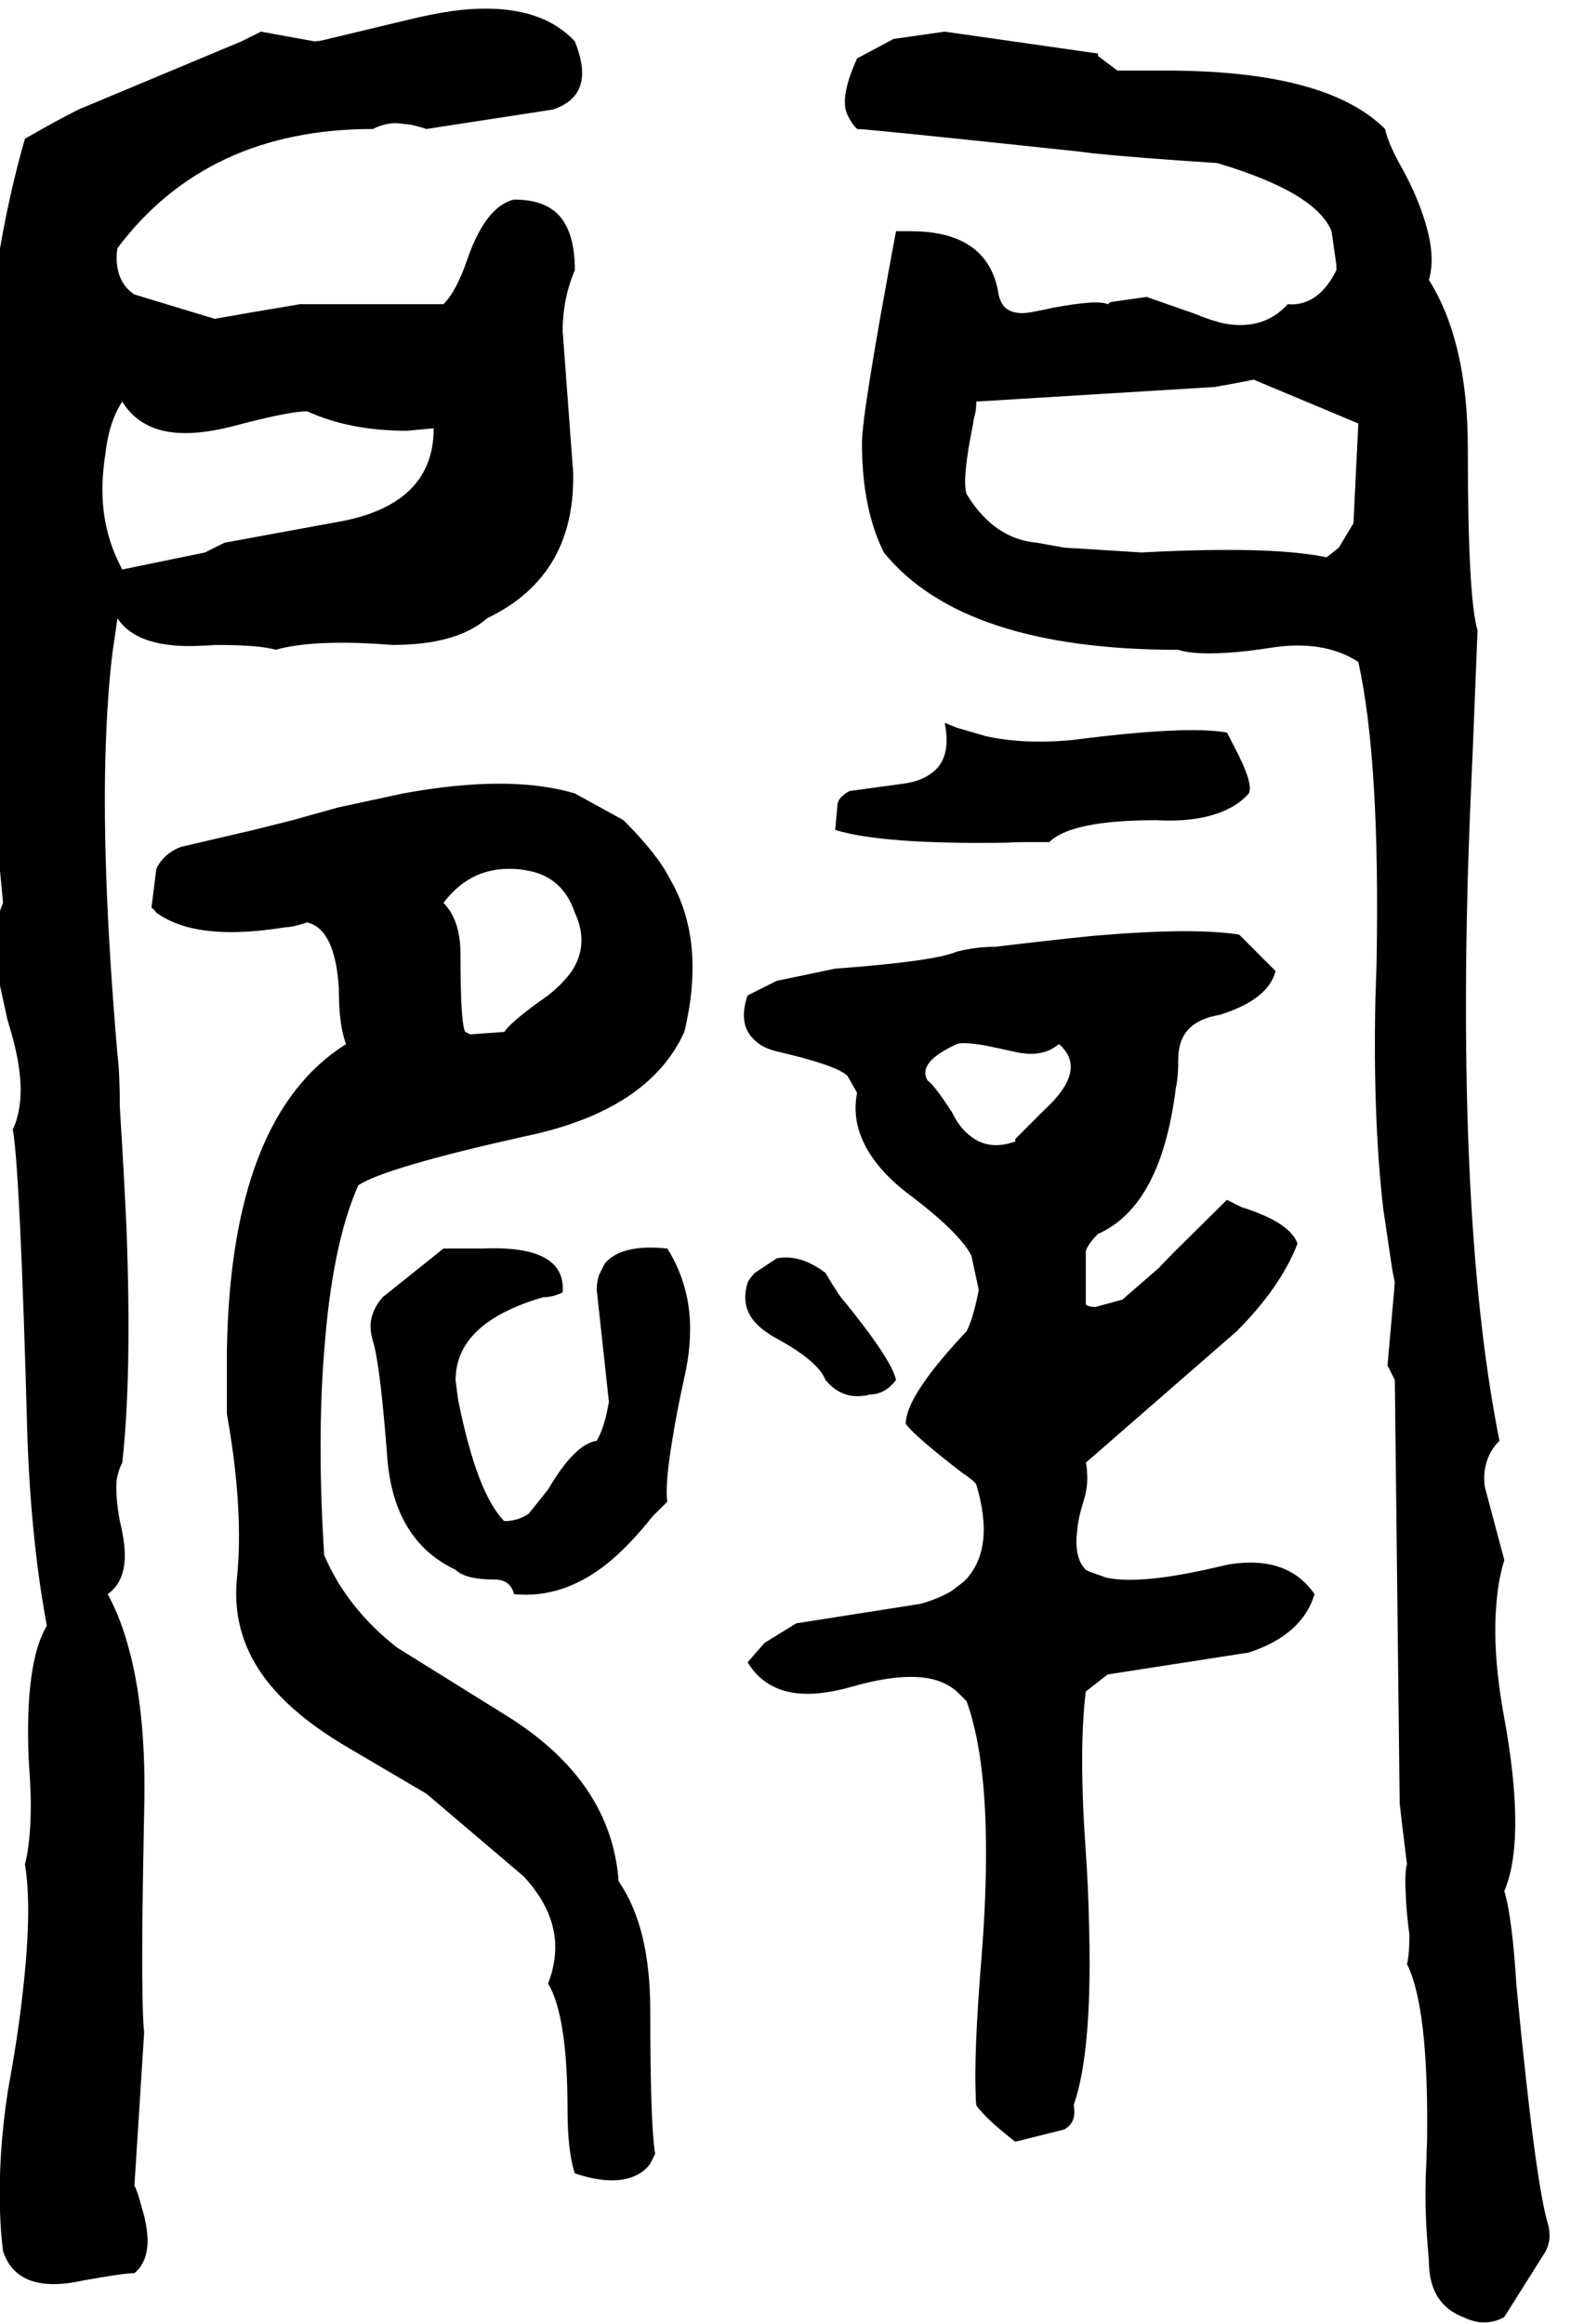 <svg xmlns="http://www.w3.org/2000/svg" viewBox="764 0 2604 3820">
<g transform="matrix(1 0 0 -1 0 3116)">
<path d="M1001 -224Q997 -192 998 -41Q999 36 1001 140Q1005 296 977 402Q963 456 941 496Q977 521 967 586Q965 600 961 616Q953 660 956 685Q959 701 965 712Q981 856 972 1096Q968 1185 961 1296Q961 1352 957 1384Q929 1710 939 1919Q942 1987 949 2044L957 2099V2100Q991 2048 1100 2055Q1108 2055 1117 2056Q1193 2056 1217 2048Q1273 2064 1381 2058Q1395 2057 1409 2056Q1515 2056 1565 2100Q1713 2171 1706 2346Q1705 2351 1705 2356L1689 2572Q1689 2625 1709 2672Q1709 2736 1681 2764Q1657 2788 1609 2788Q1563 2777 1533 2692Q1515 2638 1493 2616H1257Q1161 2600 1117 2592L985 2632Q953 2653 956 2701Q957 2704 957 2708Q1104 2904 1377 2904Q1401 2916 1423 2913Q1426 2913 1429 2912Q1441 2912 1465 2904L1673 2936Q1733 2956 1718 3020Q1715 3033 1709 3048Q1646 3116 1508 3098Q1474 3093 1437 3084L1291 3049L1281 3048L1193 3064L1161 3048L893 2936Q861 2920 805 2888Q709 2555 734 2053Q739 1952 749 1844L769 1632Q749 1588 761 1510L776 1441L781 1424Q805 1343 795 1292Q792 1274 785 1260Q797 1194 809 756Q815 583 841 444Q805 384 811 227Q812 212 813 196Q817 132 811 85Q809 67 805 52Q817 -20 802 -153Q794 -228 777 -320Q761 -424 764 -519Q765 -552 769 -584Q793 -656 901 -632Q967 -620 985 -620Q1021 -590 997 -512Q991 -488 985 -476ZM965 2456Q1004 2392 1105 2407Q1126 2410 1149 2416Q1239 2440 1269 2440Q1339 2408 1433 2408L1476 2412H1477Q1477 2290 1329 2260L1133 2224Q1133 2224 1101 2208L965 2180Q925 2254 934 2344Q935 2356 937 2368Q943 2423 965 2456ZM3237 8Q3261 64 3253 172Q3249 226 3237 292Q3217 400 3224 480Q3227 520 3237 552L3205 672Q3201 700 3212 724Q3218 737 3229 748Q3161 1088 3177 1676Q3180 1774 3185 1880L3193 2080Q3177 2133 3177 2380Q3177 2554 3113 2656Q3125 2696 3105 2757Q3094 2792 3073 2832Q3046 2879 3041 2904Q2945 3000 2681 3000H2601L2569 3024V3028L2317 3064L2233 3052L2173 3020Q2145 2958 2156 2930Q2158 2925 2161 2920Q2165 2912 2173 2904Q2190 2904 2537 2867L2561 2864Q2628 2857 2765 2848Q2927 2800 2953 2736L2961 2680V2672Q2931 2612 2881 2616Q2842 2573 2778 2584Q2755 2589 2729 2600L2649 2628L2593 2620Q2589 2620 2585 2616Q2569 2624 2494 2610Q2482 2607 2465 2604Q2429 2596 2414 2613Q2407 2622 2405 2636Q2387 2736 2261 2736H2237Q2181 2437 2181 2388Q2181 2280 2217 2208Q2347 2048 2701 2048Q2725 2040 2779 2043Q2814 2045 2857 2052Q2913 2060 2956 2047Q2979 2040 2997 2028Q3033 1866 3027 1533Q3026 1503 3025 1472Q3021 1277 3038 1129L3053 1028L3057 1008L3045 872L3057 848L3065 152Q3069 116 3077 52Q3073 40 3075 2Q3076 -27 3081 -64Q3081 -96 3077 -112Q3113 -184 3110 -403Q3109 -419 3109 -436Q3105 -504 3111 -575Q3112 -587 3113 -600Q3113 -667 3164 -690Q3166 -691 3169 -692Q3193 -704 3215 -700Q3227 -698 3237 -692L3305 -584Q3313 -568 3311 -552Q3311 -547 3309 -540Q3288 -472 3257 -148Q3250 -35 3237 8ZM2945 2200Q2870 2216 2710 2211Q2677 2210 2641 2208L2513 2216L2469 2224Q2398 2230 2353 2304Q2345 2328 2364 2421Q2364 2423 2365 2428Q2369 2440 2369 2456L2761 2480Q2785 2484 2825 2492L2997 2420L2989 2256L2965 2216ZM2137 1752Q2215 1728 2418 1731Q2433 1732 2449 1732H2489Q2525 1768 2665 1768Q2737 1764 2782 1786Q2803 1796 2817 1812Q2825 1828 2794 1887Q2789 1897 2781 1912Q2715 1924 2529 1900Q2449 1892 2385 1906L2337 1920L2317 1928Q2329 1869 2295 1845Q2278 1832 2249 1828L2161 1816Q2145 1808 2141 1796ZM1709 1812Q1601 1844 1427 1812L1320 1789Q1284 1779 1245 1768L1181 1752L1061 1724Q1033 1713 1021 1688L1013 1624Q1016 1623 1021 1616Q1076 1576 1186 1586Q1208 1588 1233 1592Q1245 1592 1269 1600Q1315 1589 1321 1492Q1321 1430 1333 1400Q1143 1281 1137 896V792Q1161 658 1156 555Q1155 535 1153 516Q1145 412 1223 330Q1264 287 1329 248L1465 168L1625 32Q1689 -37 1674 -113Q1671 -129 1665 -144Q1697 -197 1697 -352Q1697 -420 1709 -456Q1769 -476 1806 -461Q1823 -454 1833 -440Q1841 -424 1841 -424Q1833 -376 1833 -188Q1833 -51 1781 24Q1769 189 1597 296L1417 408Q1334 473 1297 560Q1285 746 1297 896Q1310 1071 1353 1168Q1397 1197 1625 1248Q1830 1290 1889 1420Q1925 1570 1865 1672Q1845 1712 1789 1768ZM1593 1420 1537 1416 1529 1420Q1521 1432 1521 1548Q1521 1604 1493 1632Q1541 1696 1620 1687Q1628 1686 1637 1684Q1690 1672 1709 1616Q1733 1564 1704 1520Q1690 1500 1665 1480Q1605 1438 1593 1420ZM2549 536Q2529 556 2535 602Q2537 623 2545 648Q2553 672 2551 696Q2551 705 2549 712L2797 928Q2869 1000 2897 1072Q2885 1107 2805 1132L2781 1144L2695 1059Q2682 1046 2669 1032L2609 980L2565 968Q2553 968 2549 972V1060Q2553 1072 2569 1088Q2673 1134 2697 1328Q2701 1344 2701 1376Q2701 1437 2769 1448Q2849 1473 2861 1520L2801 1580Q2725 1592 2562 1578Q2492 1571 2401 1560Q2369 1560 2337 1552Q2300 1536 2137 1524L2041 1504L1993 1480Q1977 1433 2003 1408Q2016 1394 2041 1388Q2140 1365 2157 1348L2173 1320Q2161 1260 2206 1203Q2229 1174 2265 1148Q2343 1088 2361 1052L2373 996Q2364 949 2353 928Q2253 822 2253 776Q2266 757 2345 696Q2366 682 2369 676Q2401 569 2349 517L2328 501Q2306 488 2277 480L2073 448L2021 416L1993 384Q2032 320 2125 335Q2144 338 2165 344Q2249 368 2298 356Q2321 350 2337 336L2353 320Q2393 210 2383 -14Q2381 -59 2377 -108Q2365 -257 2368 -328Q2368 -337 2369 -344Q2383 -365 2433 -404L2513 -384Q2532 -374 2530 -351Q2530 -348 2529 -344Q2561 -253 2554 -36Q2553 14 2549 72Q2537 240 2549 336L2585 364L2817 400Q2905 429 2925 496Q2881 560 2785 545L2745 536Q2635 512 2583 523L2555 533ZM2433 1240Q2389 1224 2358 1250Q2341 1263 2329 1288Q2299 1334 2289 1340Q2271 1370 2337 1400Q2345 1404 2382 1398Q2402 1394 2429 1388Q2461 1380 2484 1388Q2495 1392 2505 1400Q2553 1358 2481 1292L2433 1244ZM1861 1064Q1785 1072 1758 1039L1749 1021Q1745 1010 1745 996L1765 812Q1758 770 1745 748Q1709 743 1665 668L1633 628Q1615 616 1593 616Q1548 661 1517 816L1513 847V848Q1513 942 1657 984Q1673 984 1689 992Q1695 1070 1557 1064H1493L1393 984Q1369 956 1374 925Q1375 919 1377 912Q1389 875 1401 716Q1413 583 1513 536Q1529 520 1577 520Q1603 520 1609 496Q1689 488 1762 546Q1799 576 1837 624L1861 648Q1857 676 1869 748Q1876 793 1889 852Q1909 940 1887 1008Q1878 1037 1861 1064ZM2121 848Q2147 817 2183 822Q2188 822 2193 824Q2219 824 2237 848Q2230 881 2153 976Q2144 985 2124 1019Q2122 1022 2121 1024Q2084 1052 2049 1049L2041 1048L2005 1024Q1997 1016 1993 1008Q1981 968 2007 941Q2019 928 2041 916Q2109 879 2121 848Z" />
</g>
</svg>